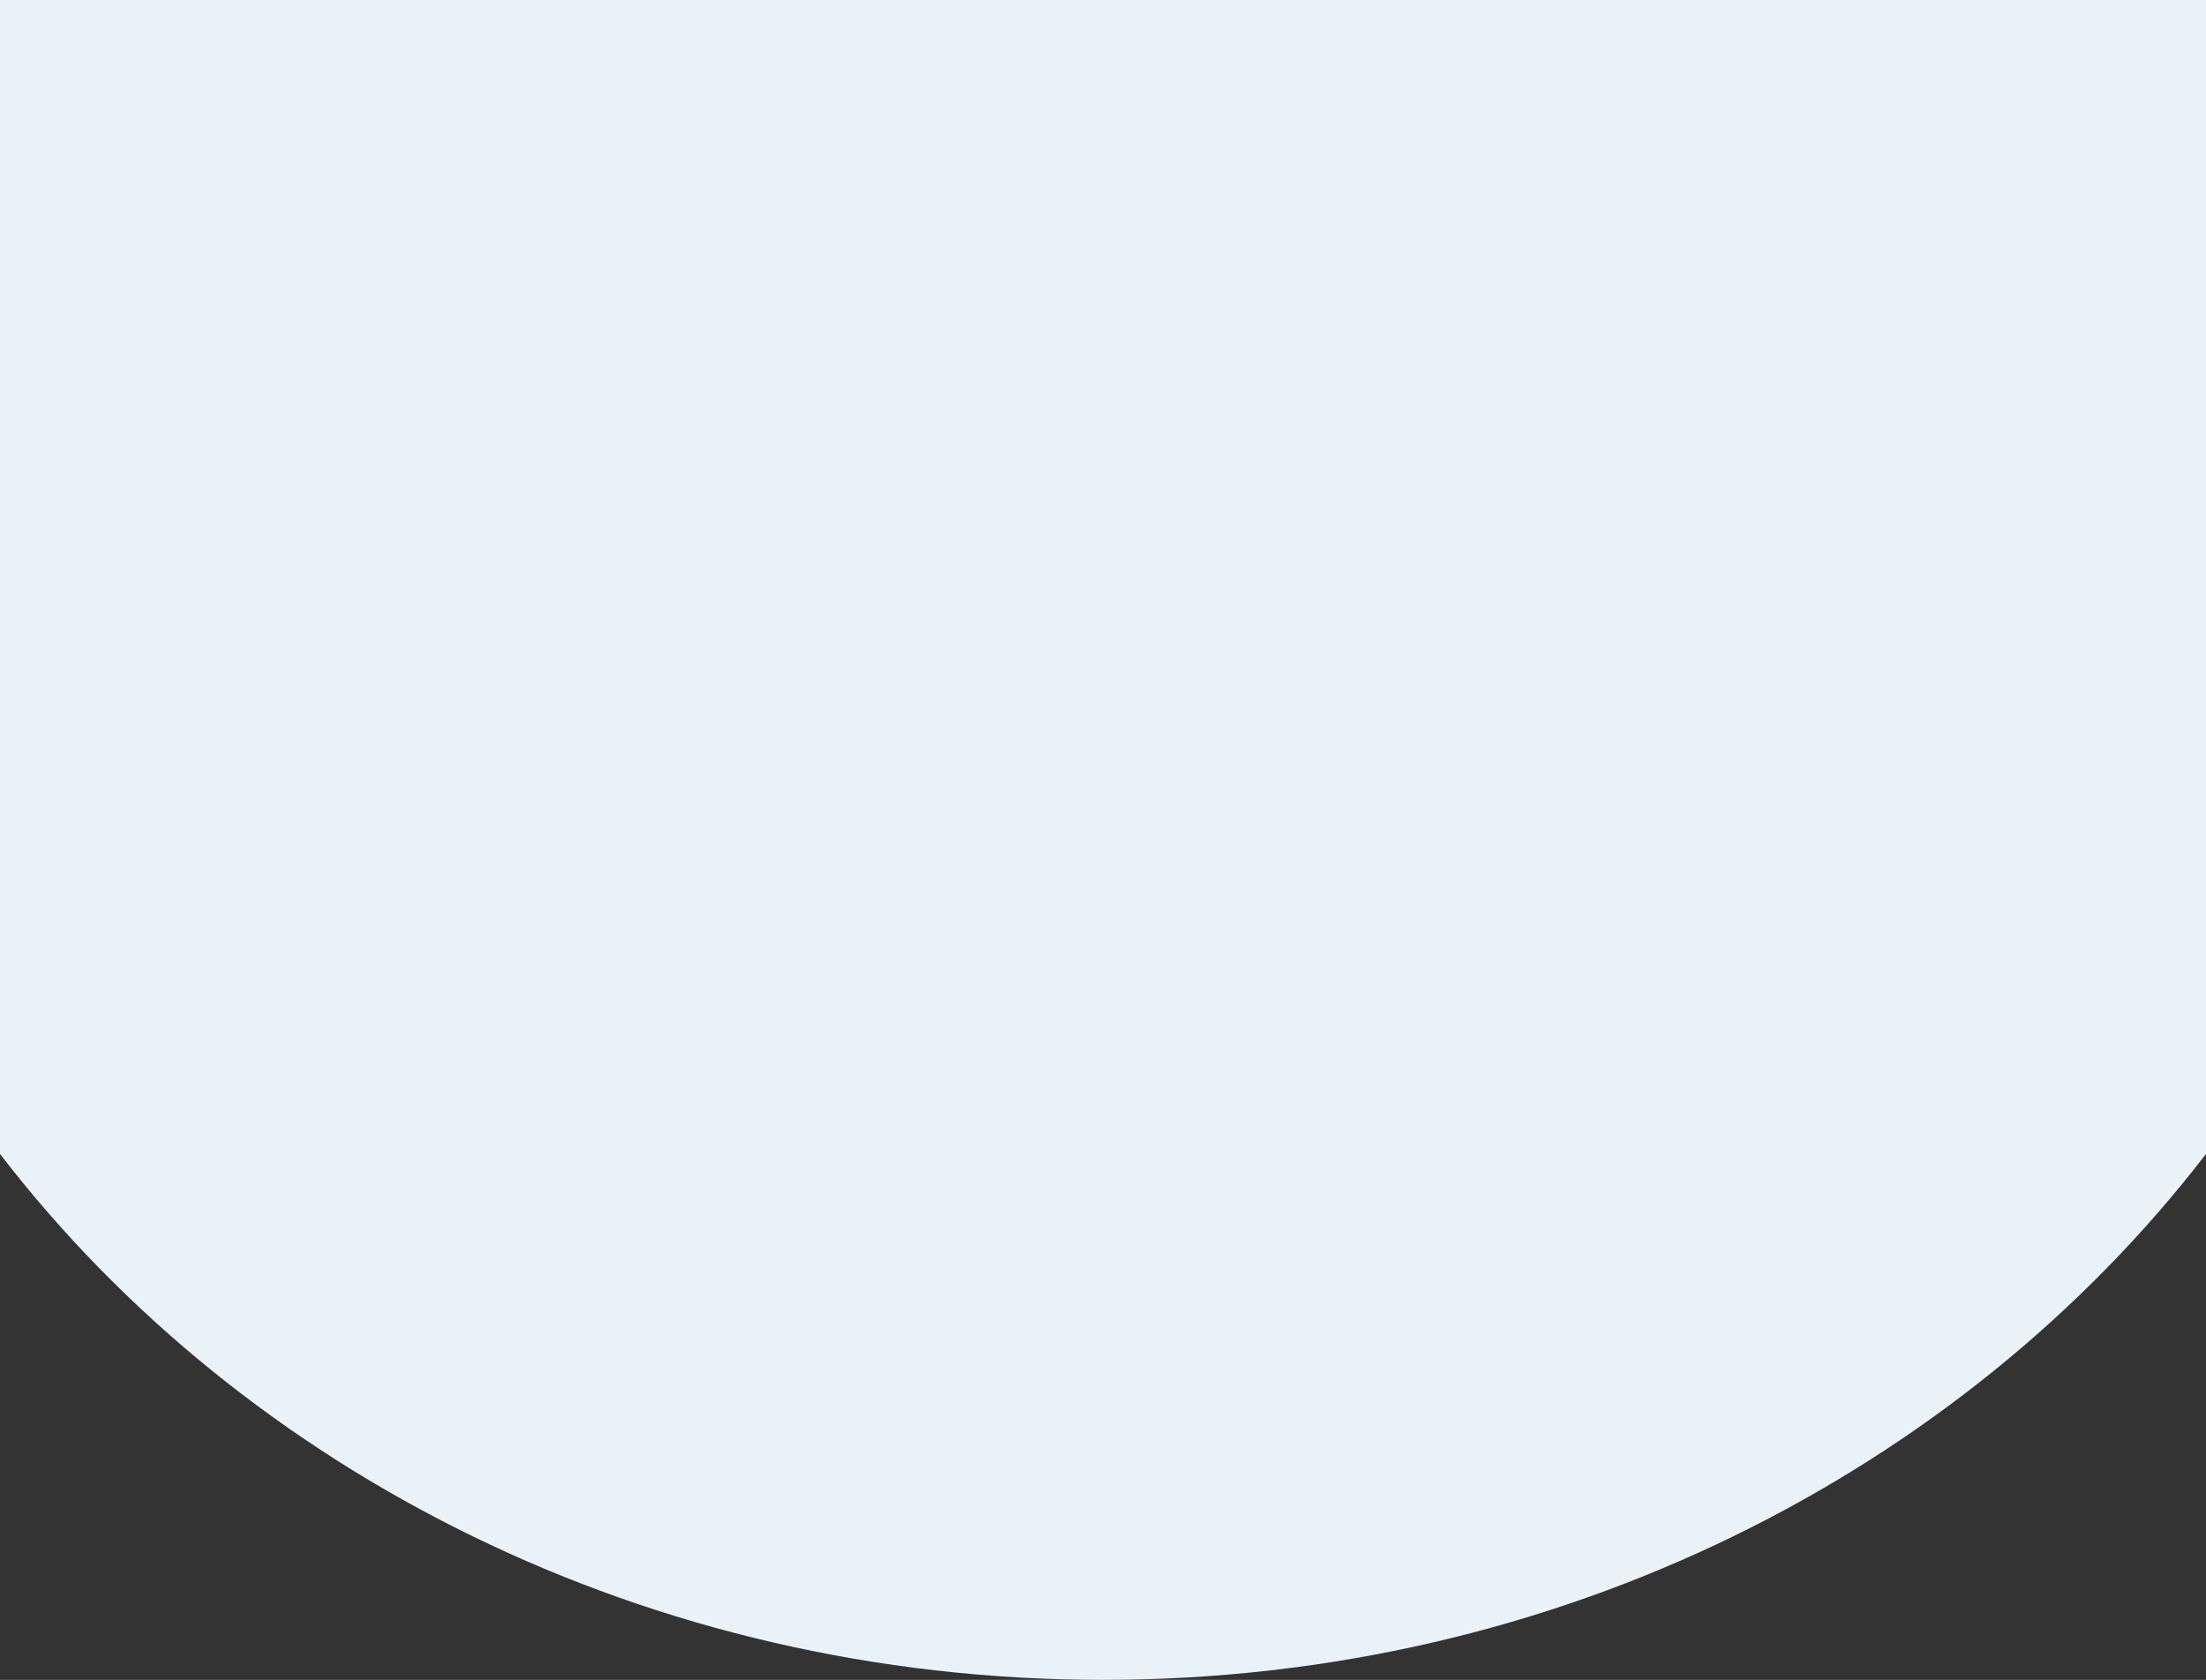 <svg width="390" height="297" viewBox="0 0 390 297" fill="none" xmlns="http://www.w3.org/2000/svg">
<rect x="0" y="0" width="390" height="297" fill="#333333" stroke="none"/>
<g clip-path="url(#clip0_2793_5609)">
<path fill-rule="evenodd" clip-rule="evenodd" d="M0 204.022V0H390V204.022C346.693 260.288 275.493 297 195 297C114.507 297 43.307 260.288 0 204.022Z" fill="#E8F2F8"/>
</g>
<defs>
<clipPath id="clip0_2793_5609">
<rect width="390" height="297" fill="white"/>
</clipPath>
</defs>
</svg>
